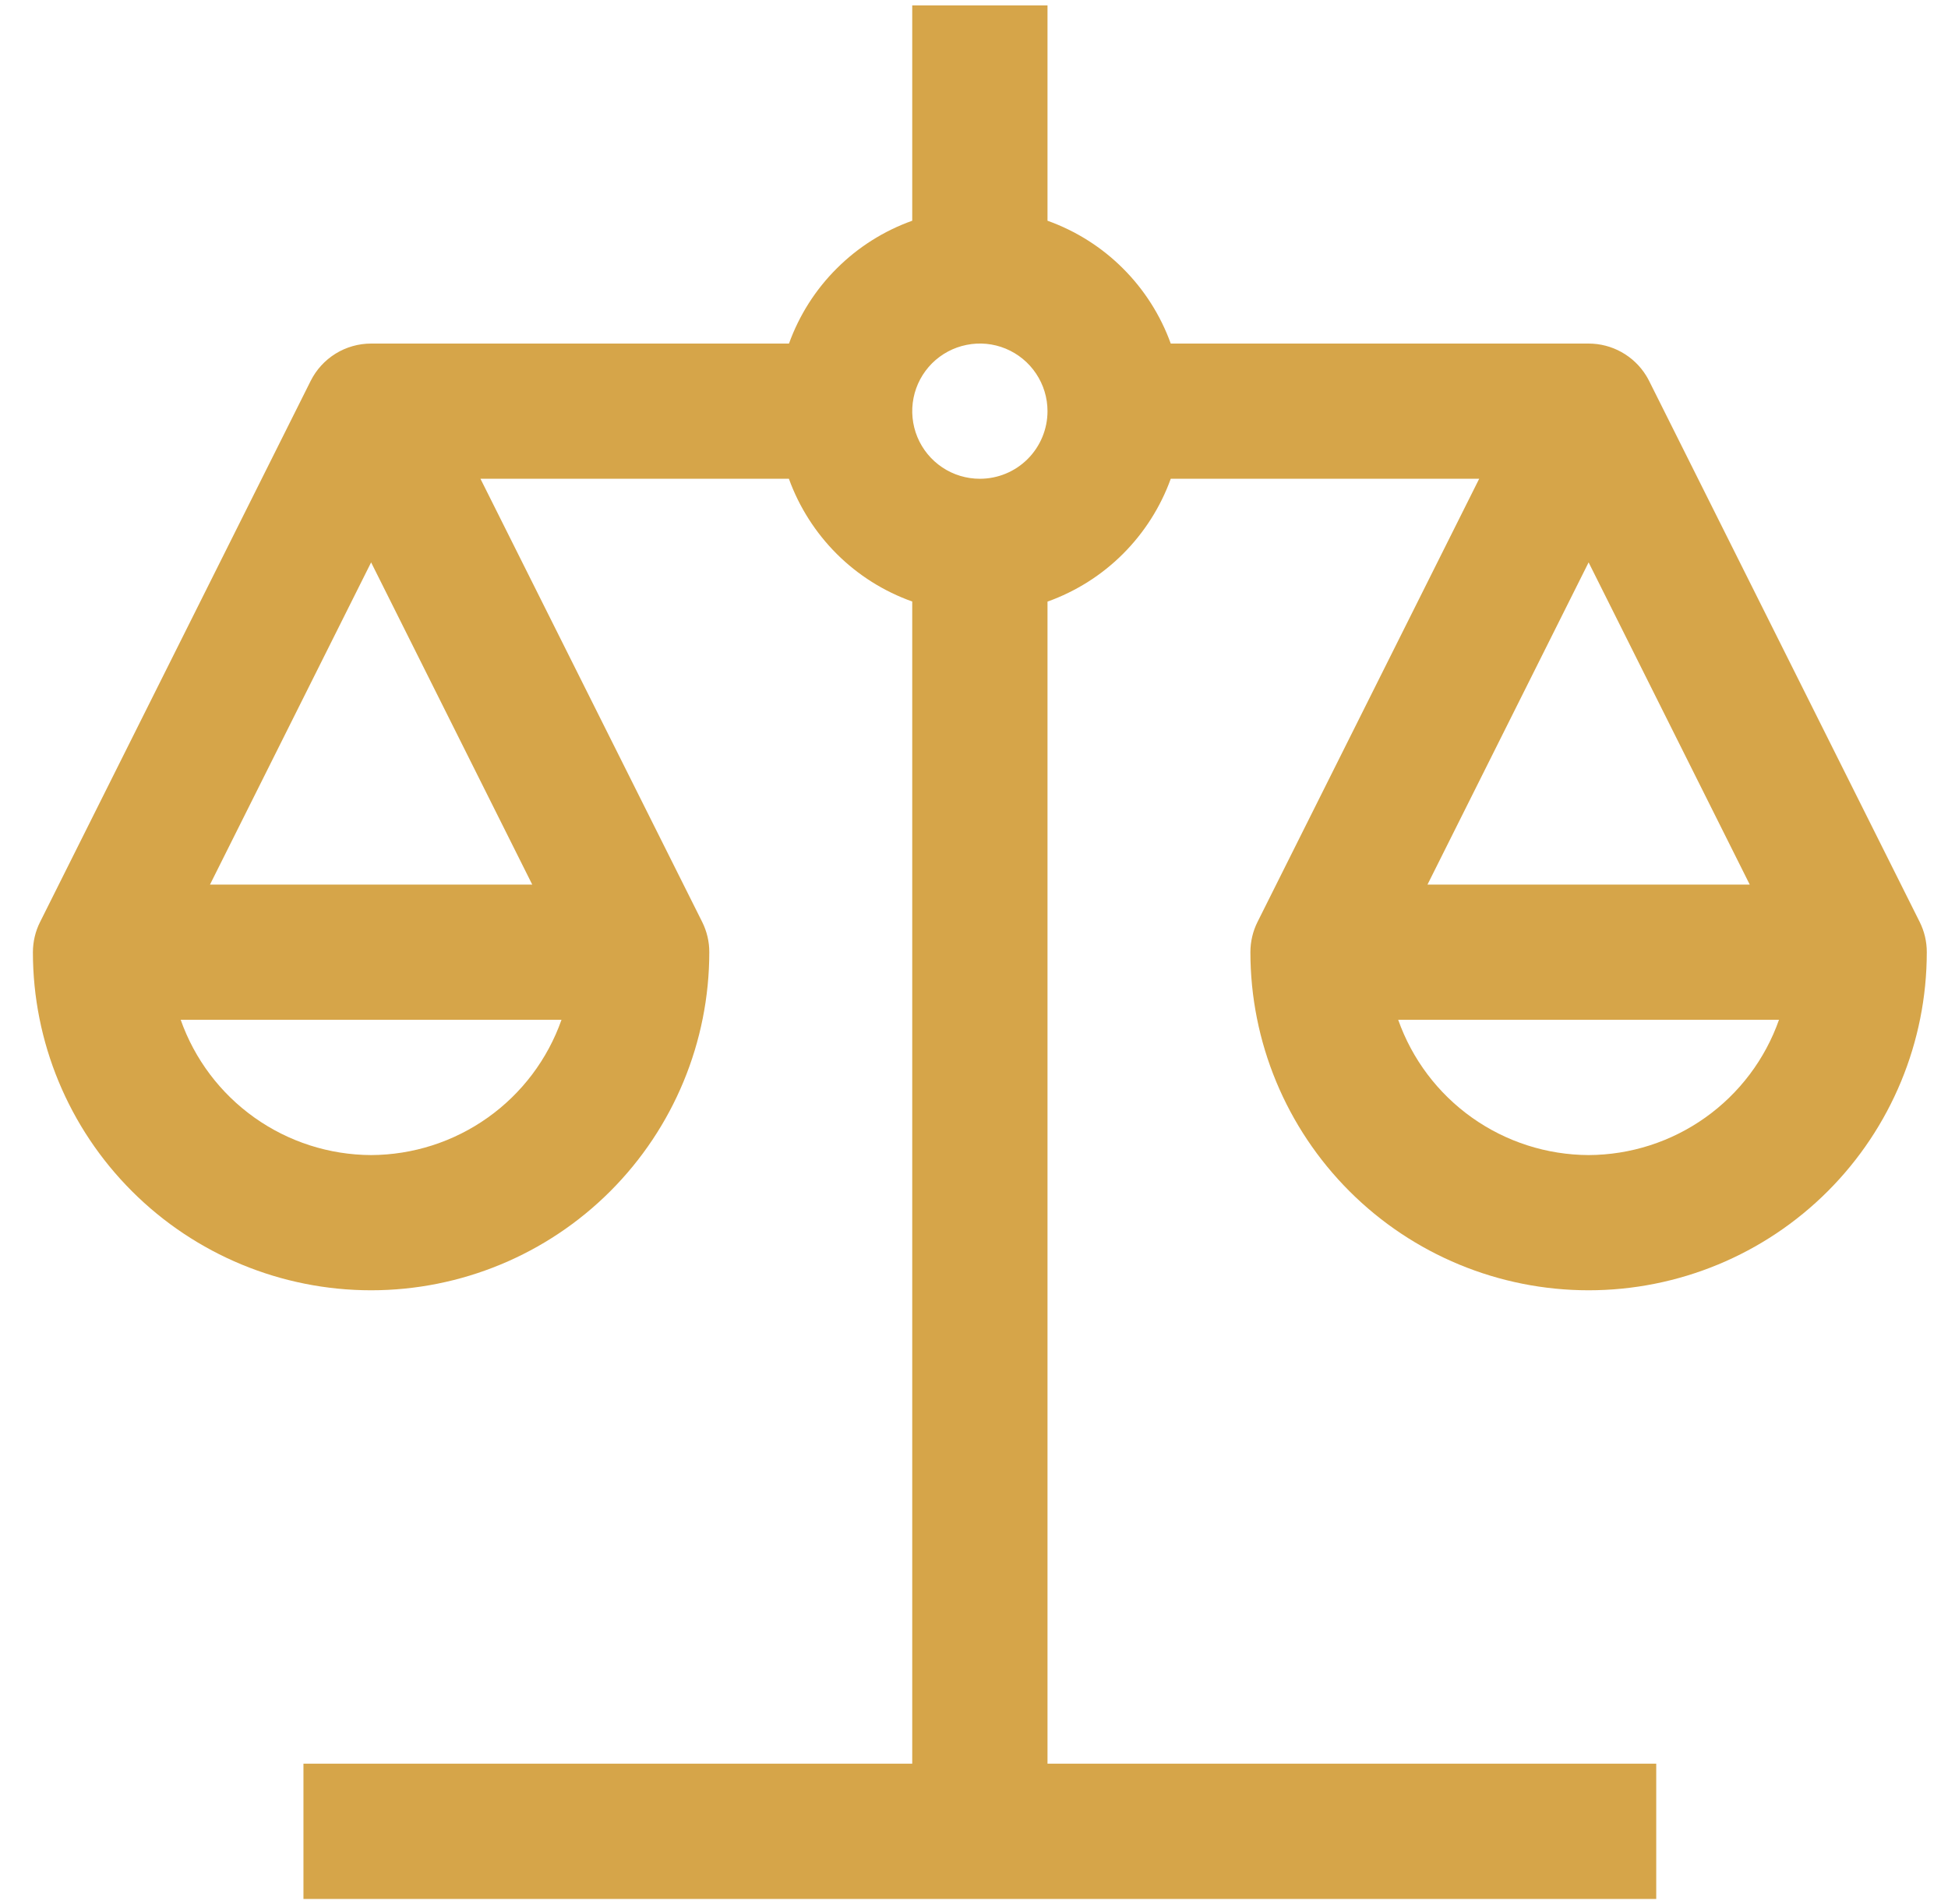 <?xml version="1.0" encoding="UTF-8"?> <svg xmlns="http://www.w3.org/2000/svg" width="45" height="44" viewBox="0 0 45 44" fill="none"> <path d="M28.885 22C28.885 24.072 29.709 26.059 31.174 27.524C32.639 28.989 34.626 29.812 36.698 29.812C38.77 29.812 40.757 28.989 42.222 27.524C43.687 26.059 44.51 24.072 44.51 22C44.511 21.758 44.454 21.518 44.346 21.302L38.098 8.806C38.077 8.763 38.053 8.721 38.028 8.68C37.888 8.453 37.692 8.266 37.459 8.136C37.227 8.006 36.964 7.938 36.698 7.938H27.045C26.809 7.284 26.431 6.69 25.939 6.2C25.447 5.709 24.852 5.334 24.198 5.1V0.125H21.073V5.1C20.418 5.334 19.824 5.709 19.332 6.2C18.839 6.69 18.462 7.284 18.226 7.938H8.573C8.283 7.938 7.998 8.019 7.752 8.171C7.505 8.324 7.306 8.542 7.176 8.802L0.926 21.302C0.817 21.518 0.761 21.758 0.76 22C0.76 24.072 1.583 26.059 3.049 27.524C4.514 28.989 6.501 29.812 8.573 29.812C10.645 29.812 12.632 28.989 14.097 27.524C15.562 26.059 16.385 24.072 16.385 22C16.386 21.758 16.329 21.518 16.221 21.302L11.099 11.062H18.224C18.461 11.716 18.839 12.309 19.331 12.8C19.823 13.29 20.418 13.665 21.073 13.898V40.75H7.01V43.875H38.26V40.75H24.198V13.9C24.852 13.666 25.447 13.291 25.939 12.8C26.431 12.309 26.809 11.716 27.045 11.062H34.17L29.049 21.302C28.941 21.518 28.885 21.758 28.885 22ZM8.573 26.688C7.607 26.684 6.666 26.382 5.878 25.822C5.091 25.263 4.496 24.474 4.174 23.562H12.971C12.65 24.474 12.055 25.263 11.268 25.822C10.48 26.382 9.539 26.684 8.573 26.688ZM12.295 20.438H4.851L8.573 12.994L12.295 20.438ZM22.635 11.062C22.326 11.062 22.024 10.971 21.767 10.799C21.51 10.627 21.31 10.383 21.192 10.098C21.074 9.812 21.043 9.498 21.103 9.195C21.163 8.892 21.312 8.614 21.53 8.395C21.749 8.177 22.027 8.028 22.331 7.968C22.634 7.907 22.948 7.938 23.233 8.056C23.519 8.175 23.763 8.375 23.934 8.632C24.106 8.889 24.198 9.191 24.198 9.5C24.198 9.914 24.033 10.312 23.74 10.605C23.447 10.898 23.05 11.062 22.635 11.062ZM36.698 26.688C35.732 26.684 34.791 26.382 34.003 25.822C33.216 25.263 32.621 24.474 32.299 23.562H41.096C40.775 24.474 40.18 25.263 39.393 25.822C38.605 26.382 37.664 26.684 36.698 26.688V26.688ZM36.698 12.994L40.42 20.438H32.976L36.698 12.994Z" fill="#D6A549"></path> </svg> 